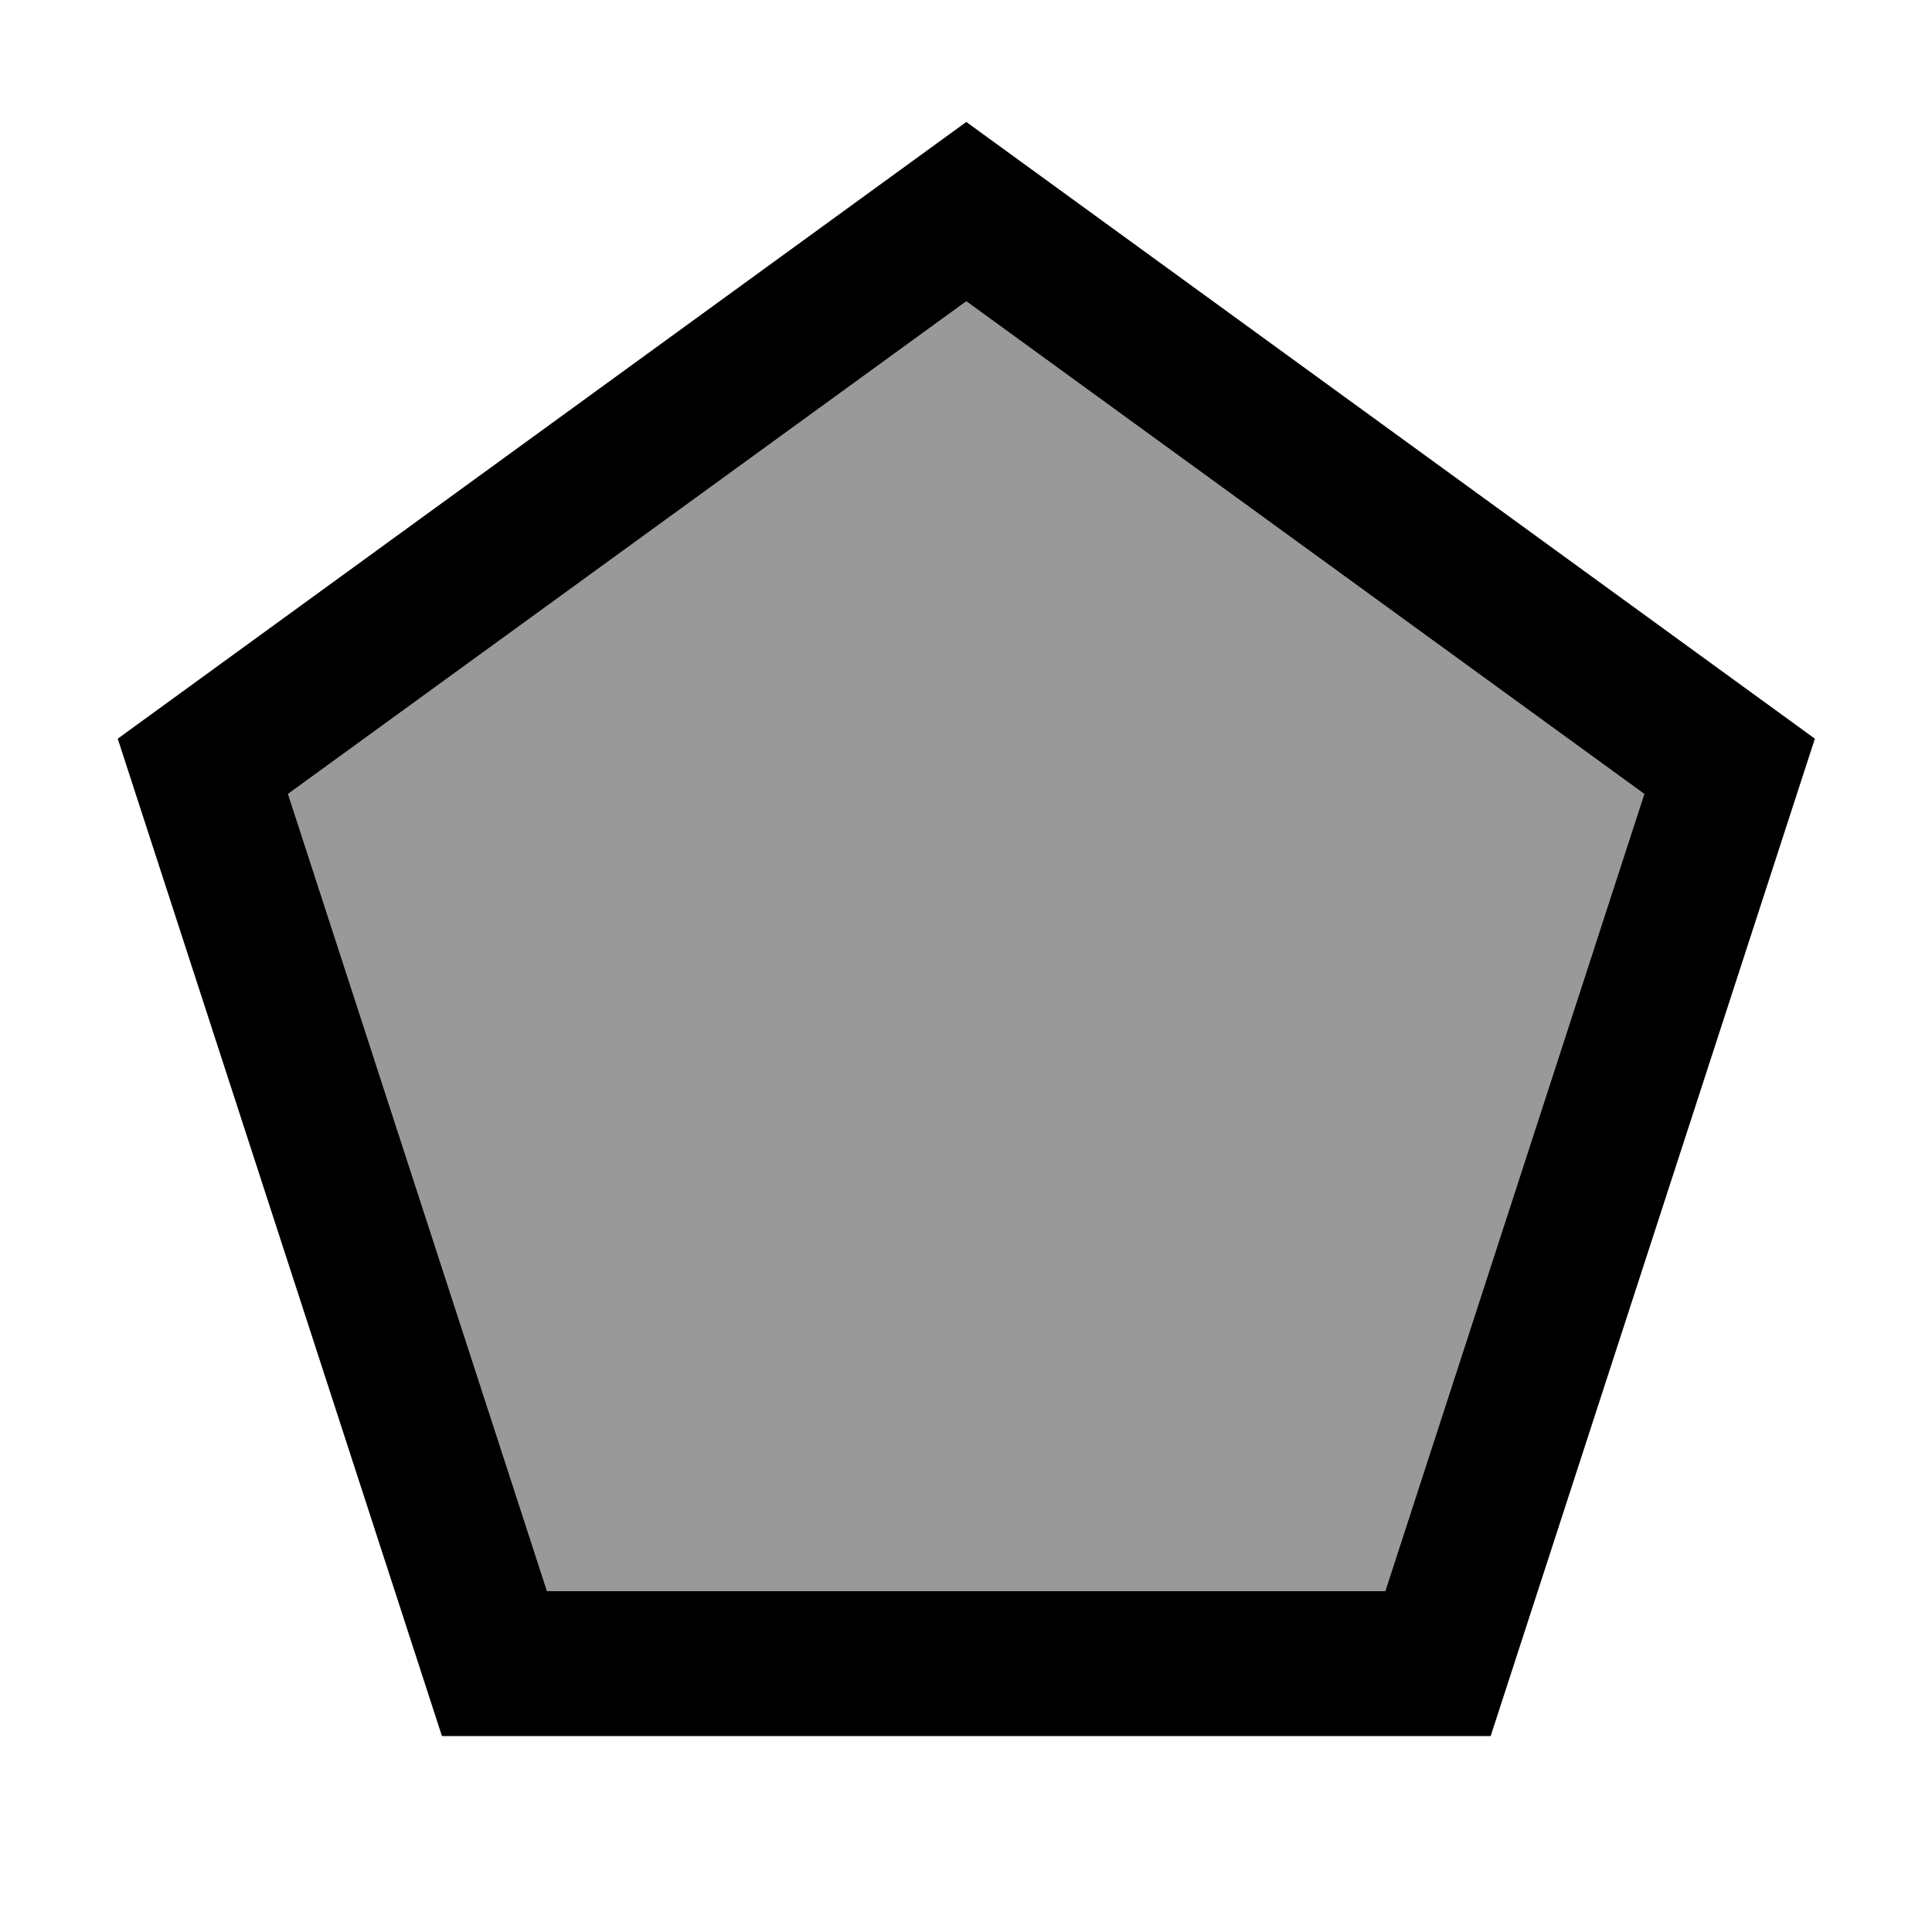<svg xmlns="http://www.w3.org/2000/svg" viewBox="0 0 640 640"><!--! Font Awesome Pro 7.1.0 by @fontawesome - https://fontawesome.com License - https://fontawesome.com/license (Commercial License) Copyright 2025 Fonticons, Inc. --><path opacity=".4" fill="currentColor" d="M95.4 263L181.2 527.1L458.9 527.1L544.7 263L320.1 99.8L95.4 263z"/><path fill="currentColor" d="M320.1 40.4L39 244.7L146.4 575.1L493.8 575.1L601.2 244.7L320.1 40.4zM544.7 263L458.9 527.1L181.2 527.1L95.4 263L320.1 99.8L544.7 263z"/></svg>